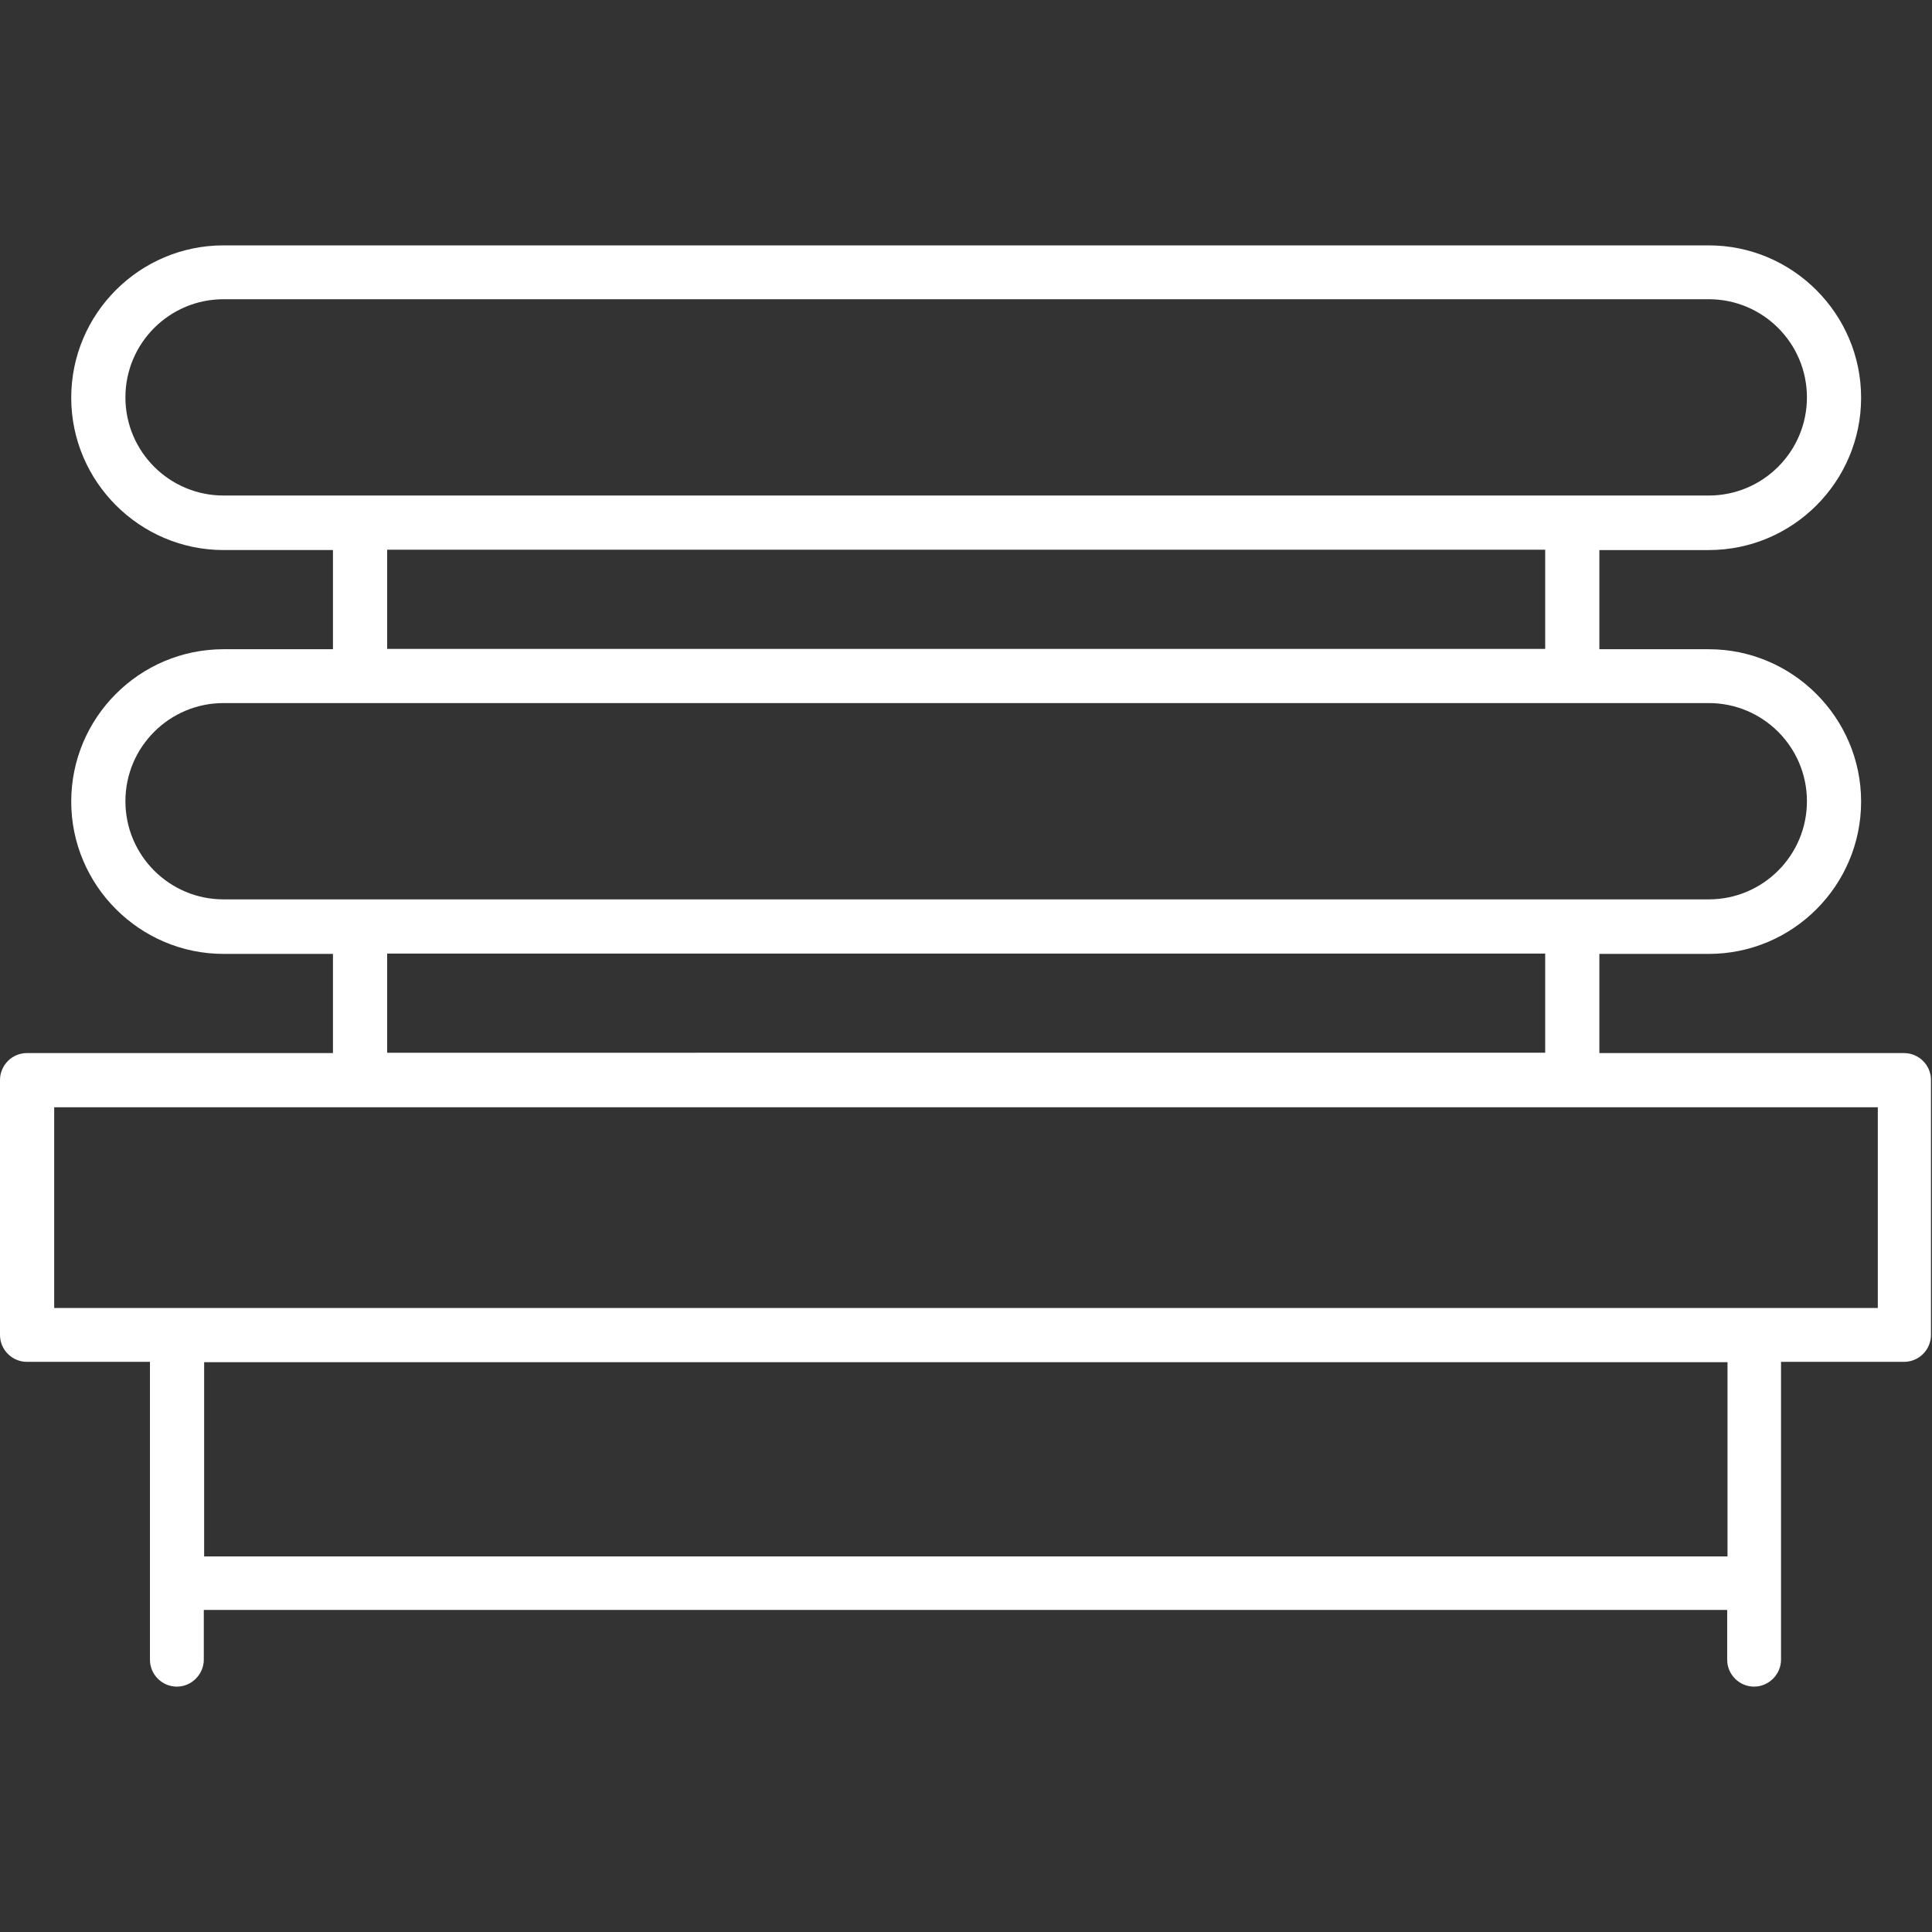<?xml version="1.0" encoding="UTF-8"?> <svg xmlns="http://www.w3.org/2000/svg" id="Layer_1" data-name="Layer 1" viewBox="0 0 56.69 56.69"><rect x="0" y="0" width="56.69" height="56.69" fill="#333333" stroke="none"/><defs><style> .cls-1 { fill: #fff; stroke-width: 0px; } </style></defs><path class="cls-1" d="M55.9,30.9h-8.97v-2.91h3.21c2.47,0,4.47-2.01,4.47-4.47s-2.01-4.47-4.47-4.47h-3.21v-2.91h3.21c2.47,0,4.47-2.01,4.47-4.47s-2.01-4.47-4.47-4.47H6.56c-2.47,0-4.47,2.01-4.47,4.47s2.01,4.47,4.47,4.47h3.21v2.91h-3.21c-2.47,0-4.47,2.01-4.47,4.47s2.01,4.47,4.47,4.47h3.21v2.91H.79c-.44,0-.79.36-.79.79v7.48c0,.44.36.79.79.79h3.61v8.74c0,.44.36.79.79.79s.79-.36.79-.79v-1.46h44.7v1.46c0,.44.36.79.79.79s.79-.36.79-.79v-8.74h3.61c.44,0,.79-.36.79-.79v-7.48c0-.44-.36-.79-.79-.79ZM3.68,11.66c0-1.59,1.29-2.88,2.88-2.88h43.58c1.59,0,2.88,1.29,2.88,2.88s-1.29,2.88-2.88,2.88H6.56c-1.59,0-2.88-1.29-2.88-2.88ZM11.36,16.13h33.98v2.91H11.36v-2.91ZM3.68,23.51c0-1.59,1.29-2.88,2.88-2.88h43.58c1.59,0,2.88,1.29,2.88,2.88s-1.29,2.88-2.88,2.88H6.56c-1.59,0-2.88-1.29-2.88-2.88ZM11.36,27.98h33.98v2.91H11.36v-2.91ZM50.7,45.67H5.99v-5.7h44.7v5.7ZM55.1,38.38H1.59v-5.89h53.51v5.89h0Z"></path></svg> 
